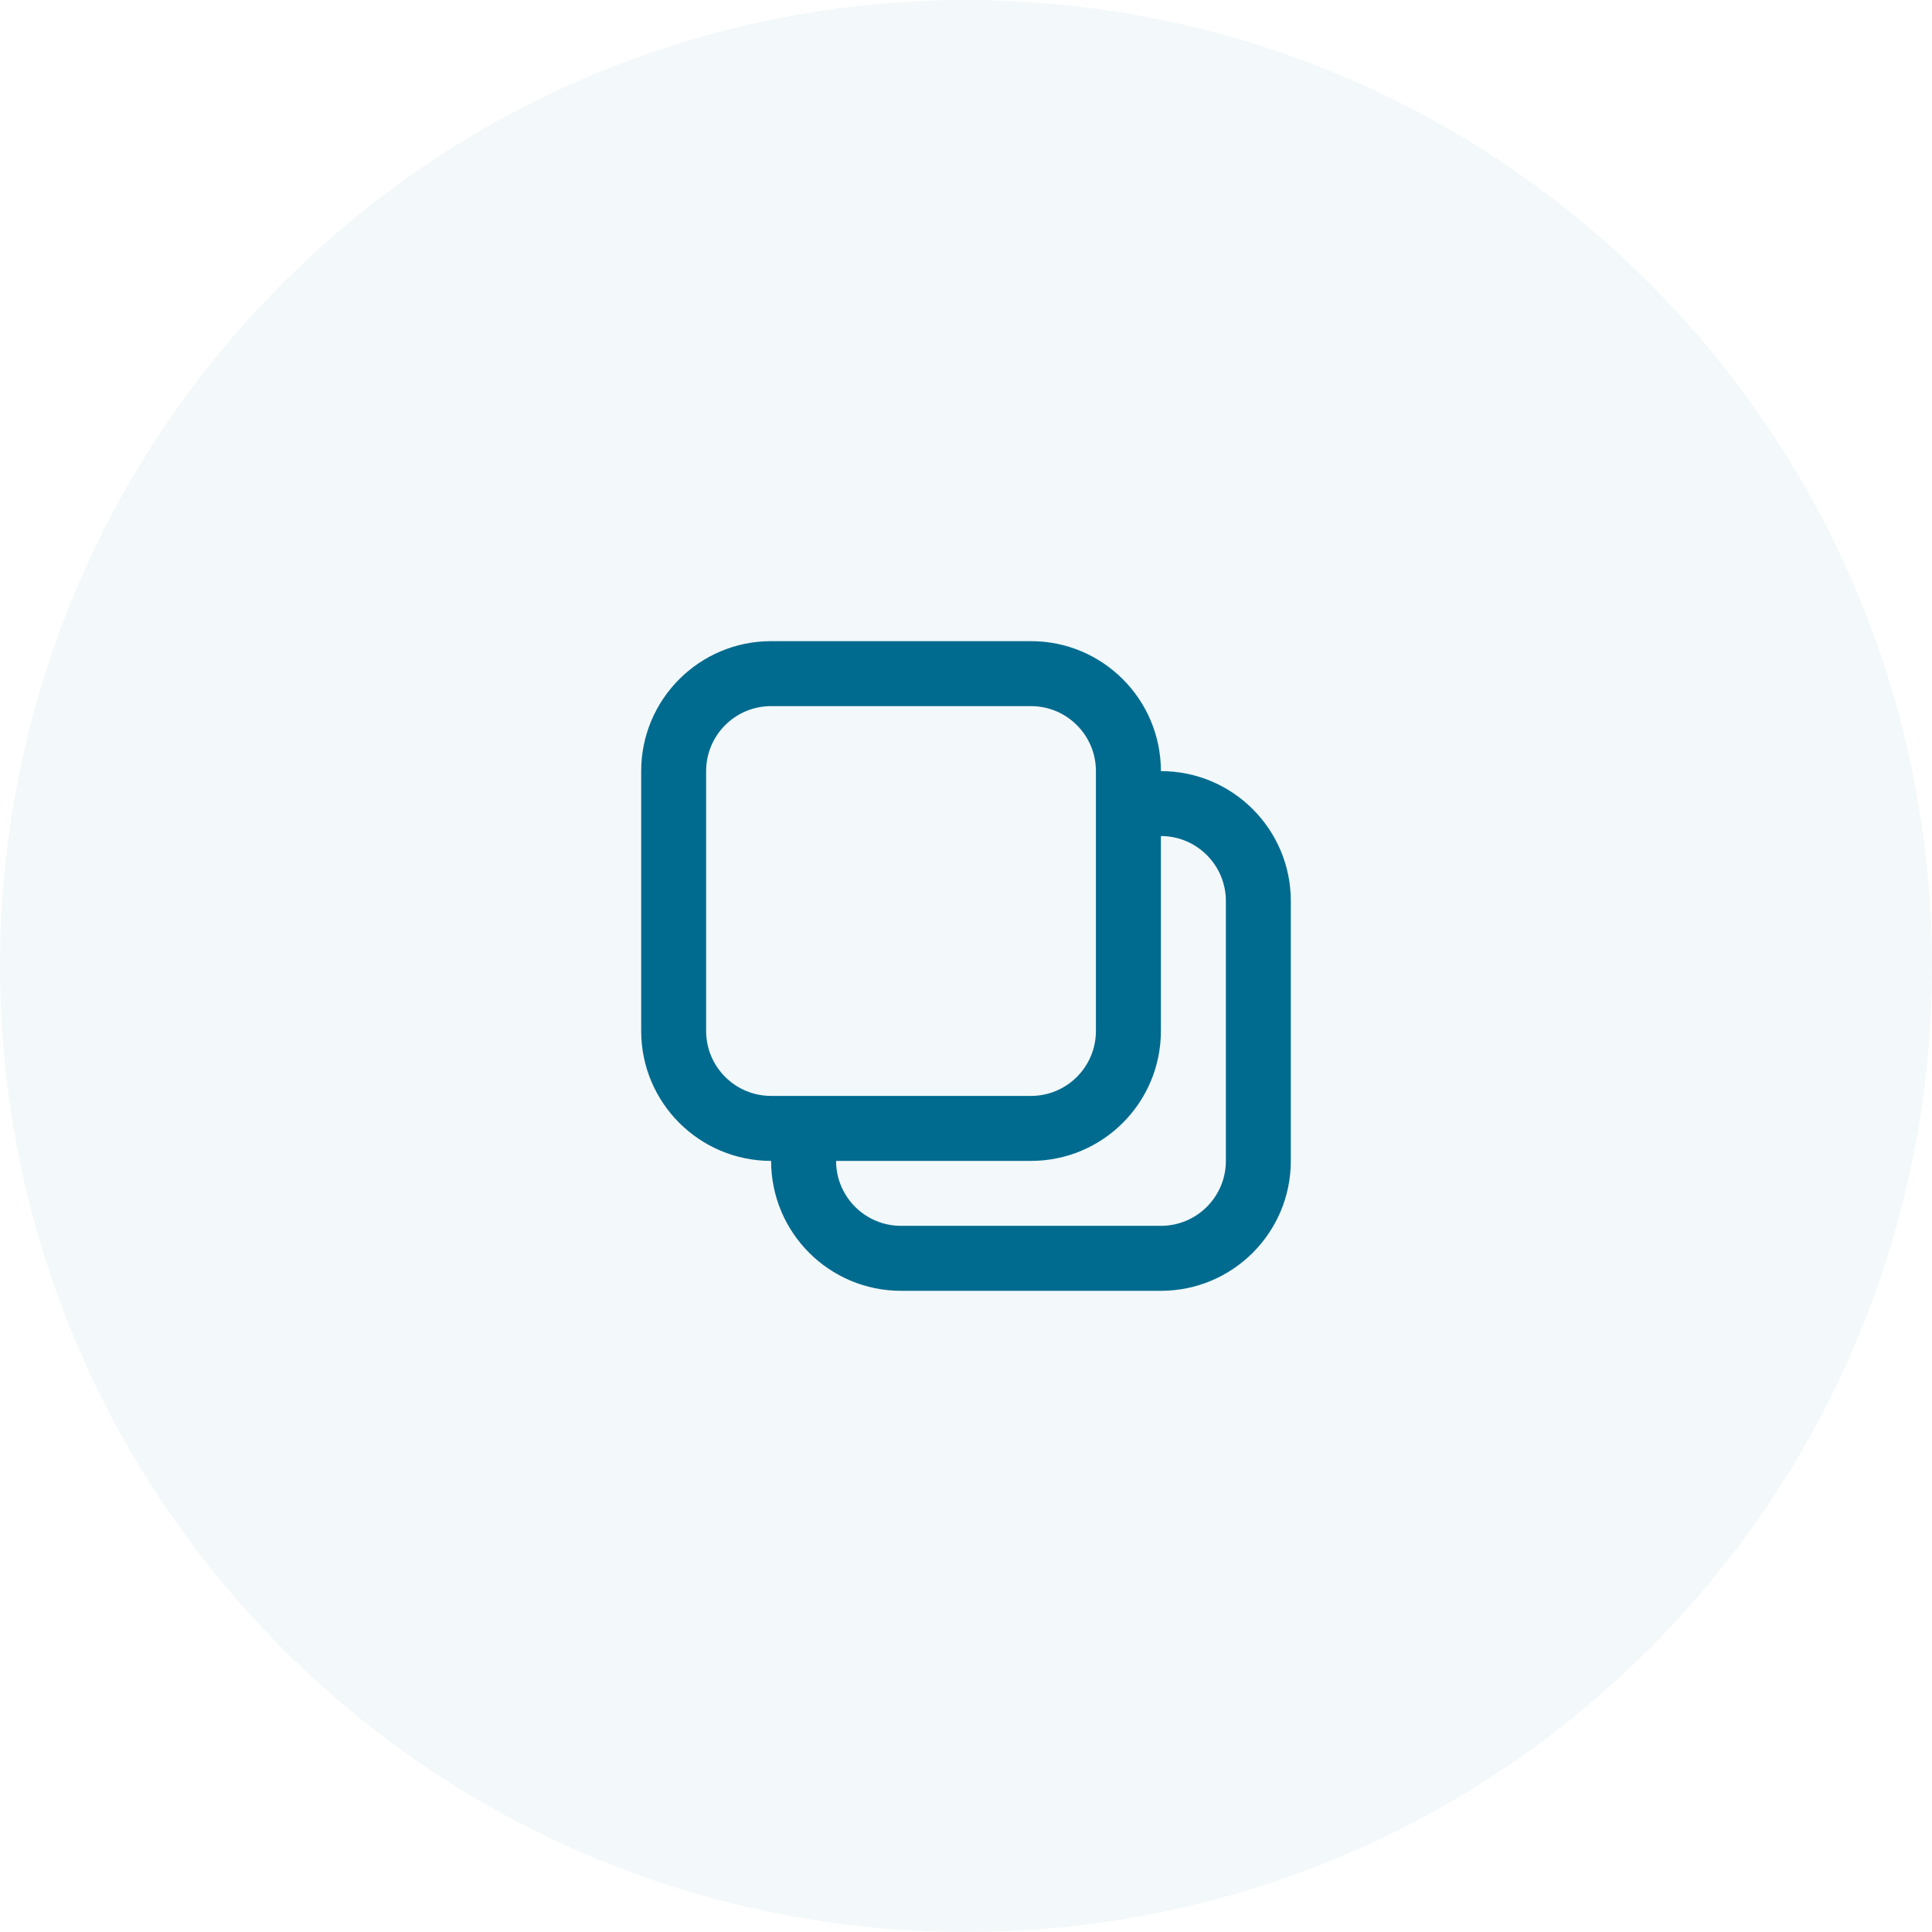 <svg width="57" height="57" viewBox="0 0 57 57" fill="none" xmlns="http://www.w3.org/2000/svg">
<path opacity="0.05" d="M48.653 8.347C59.782 19.477 59.782 37.523 48.653 48.653C37.523 59.782 19.477 59.782 8.347 48.653C-2.782 37.523 -2.782 19.477 8.347 8.347C19.477 -2.782 37.523 -2.782 48.653 8.347Z" fill="#006B8F"/>
<path fill-rule="evenodd" clip-rule="evenodd" d="M30.417 18.916H22.75C20.633 18.916 18.917 20.633 18.917 22.75V30.416C18.917 32.534 20.633 34.25 22.75 34.25C22.75 36.367 24.466 38.083 26.583 38.083H29.938H34.25C36.367 38.083 38.083 36.367 38.083 34.25V26.583C38.083 24.466 36.367 22.75 34.25 22.75C34.25 20.633 32.534 18.916 30.417 18.916ZM34.25 24.666V30.416C34.25 32.534 32.534 34.25 30.417 34.25H24.667C24.667 35.308 25.525 36.166 26.583 36.166H29.938H34.25C35.309 36.166 36.167 35.308 36.167 34.25V26.583C36.167 25.525 35.309 24.666 34.25 24.666ZM20.833 22.75C20.833 21.691 21.691 20.833 22.75 20.833H30.417C31.475 20.833 32.333 21.691 32.333 22.75V30.416C32.333 31.475 31.475 32.333 30.417 32.333H22.75C21.691 32.333 20.833 31.475 20.833 30.416V22.75Z" fill="#006B8F"/>
</svg>
